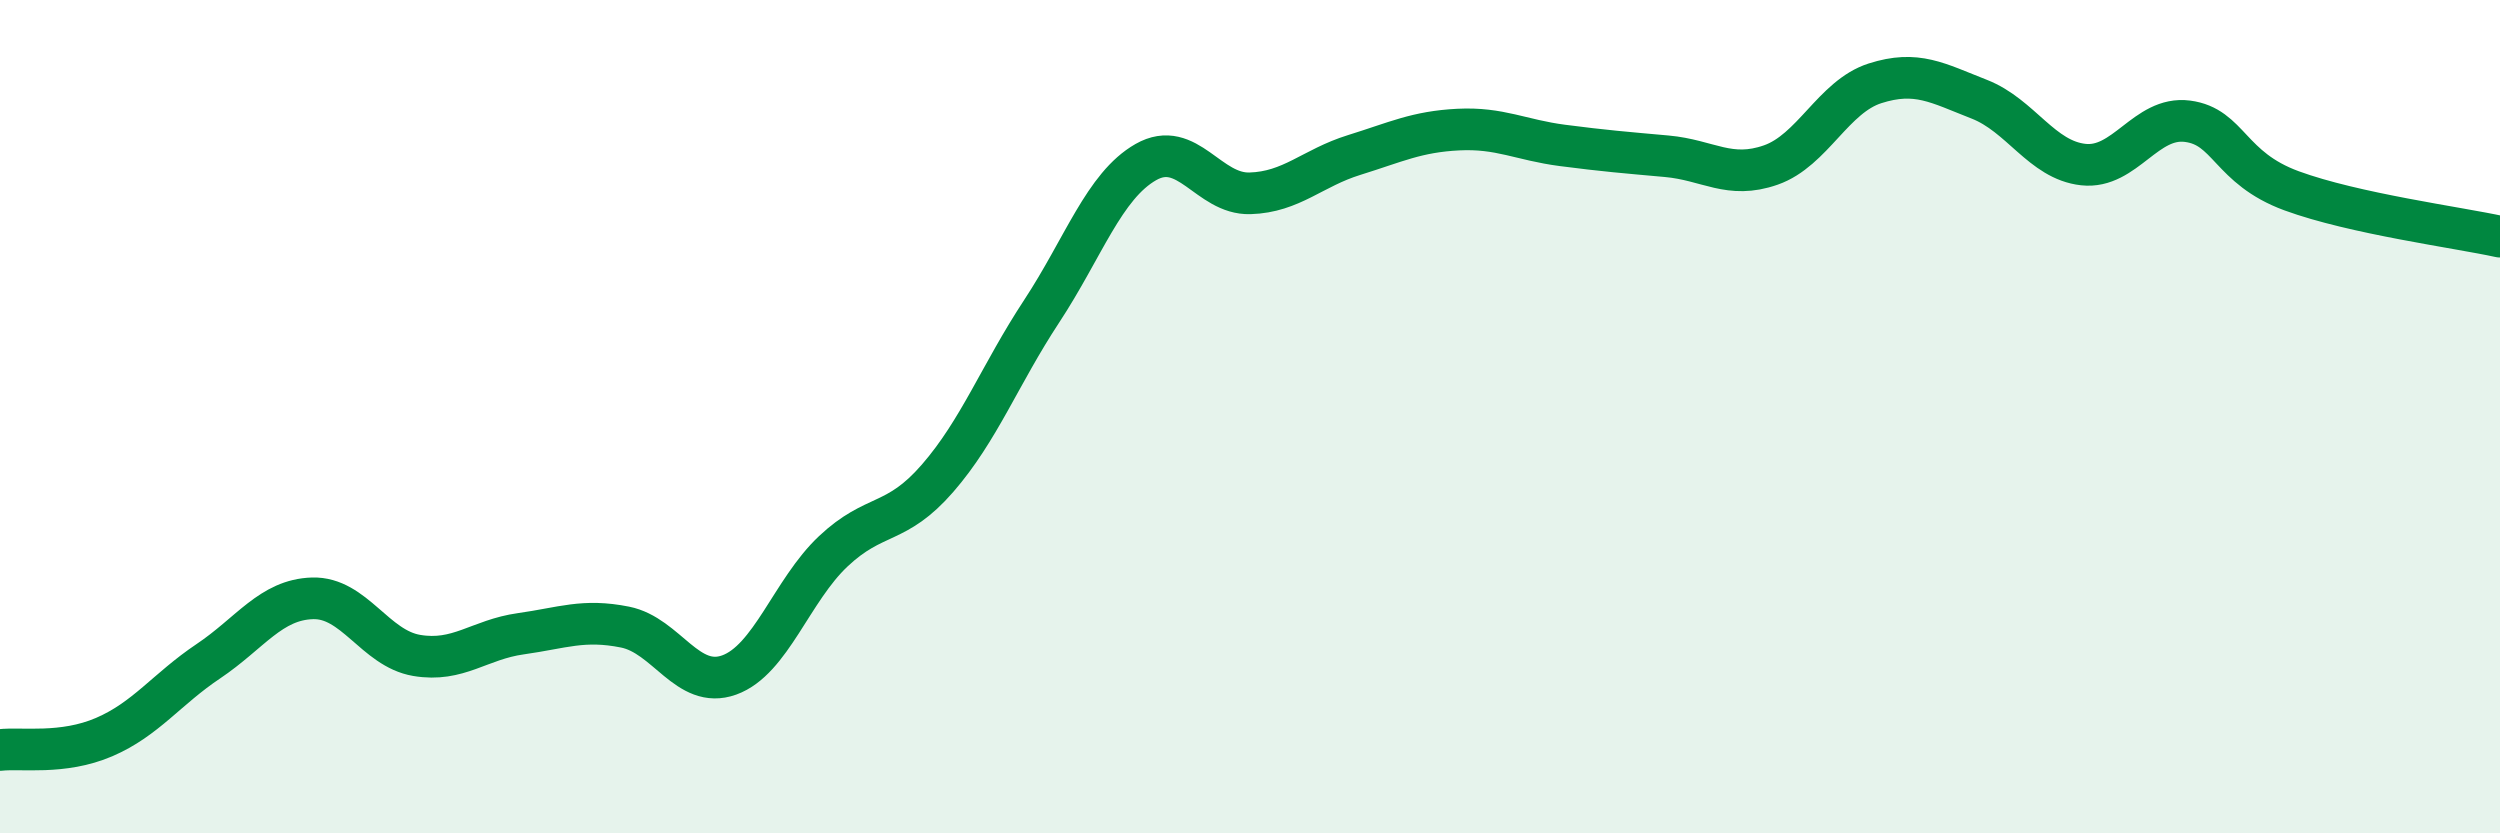 
    <svg width="60" height="20" viewBox="0 0 60 20" xmlns="http://www.w3.org/2000/svg">
      <path
        d="M 0,18 C 0.5,17.94 1.5,18.12 2.5,17.69 C 3.5,17.26 4,16.54 5,15.87 C 6,15.2 6.5,14.39 7.5,14.36 C 8.5,14.33 9,15.56 10,15.73 C 11,15.9 11.5,15.35 12.5,15.21 C 13.5,15.07 14,14.85 15,15.05 C 16,15.25 16.5,16.56 17.5,16.2 C 18.5,15.84 19,14.17 20,13.23 C 21,12.29 21.5,12.63 22.5,11.48 C 23.5,10.33 24,8.99 25,7.47 C 26,5.95 26.5,4.46 27.5,3.89 C 28.5,3.32 29,4.67 30,4.64 C 31,4.61 31.5,4.03 32.5,3.72 C 33.5,3.41 34,3.16 35,3.11 C 36,3.06 36.5,3.36 37.5,3.49 C 38.5,3.62 39,3.66 40,3.75 C 41,3.84 41.5,4.31 42.5,3.96 C 43.5,3.61 44,2.32 45,2 C 46,1.68 46.5,1.99 47.5,2.38 C 48.5,2.77 49,3.84 50,3.95 C 51,4.06 51.5,2.78 52.5,2.91 C 53.5,3.04 53.5,4.03 55,4.58 C 56.5,5.13 59,5.46 60,5.68L60 20L0 20Z"
        fill="#008740"
        opacity="0.1"
        stroke-linecap="round"
        stroke-linejoin="round"
      />
      <path
        d="M 0,18 C 0.5,17.94 1.5,18.12 2.5,17.69 C 3.5,17.26 4,16.54 5,15.87 C 6,15.2 6.5,14.39 7.5,14.36 C 8.5,14.33 9,15.56 10,15.73 C 11,15.9 11.5,15.35 12.5,15.21 C 13.5,15.07 14,14.85 15,15.05 C 16,15.25 16.5,16.56 17.5,16.2 C 18.5,15.84 19,14.17 20,13.23 C 21,12.29 21.5,12.63 22.5,11.48 C 23.5,10.33 24,8.99 25,7.47 C 26,5.95 26.5,4.46 27.5,3.89 C 28.5,3.32 29,4.67 30,4.64 C 31,4.61 31.5,4.03 32.5,3.72 C 33.5,3.41 34,3.16 35,3.11 C 36,3.06 36.5,3.36 37.5,3.49 C 38.5,3.62 39,3.66 40,3.75 C 41,3.84 41.5,4.31 42.5,3.96 C 43.5,3.61 44,2.32 45,2 C 46,1.68 46.5,1.99 47.5,2.38 C 48.5,2.77 49,3.84 50,3.95 C 51,4.06 51.5,2.78 52.5,2.91 C 53.5,3.04 53.5,4.03 55,4.58 C 56.5,5.13 59,5.46 60,5.68"
        stroke="#008740"
        stroke-width="1"
        fill="none"
        stroke-linecap="round"
        stroke-linejoin="round"
      />
    </svg>
  